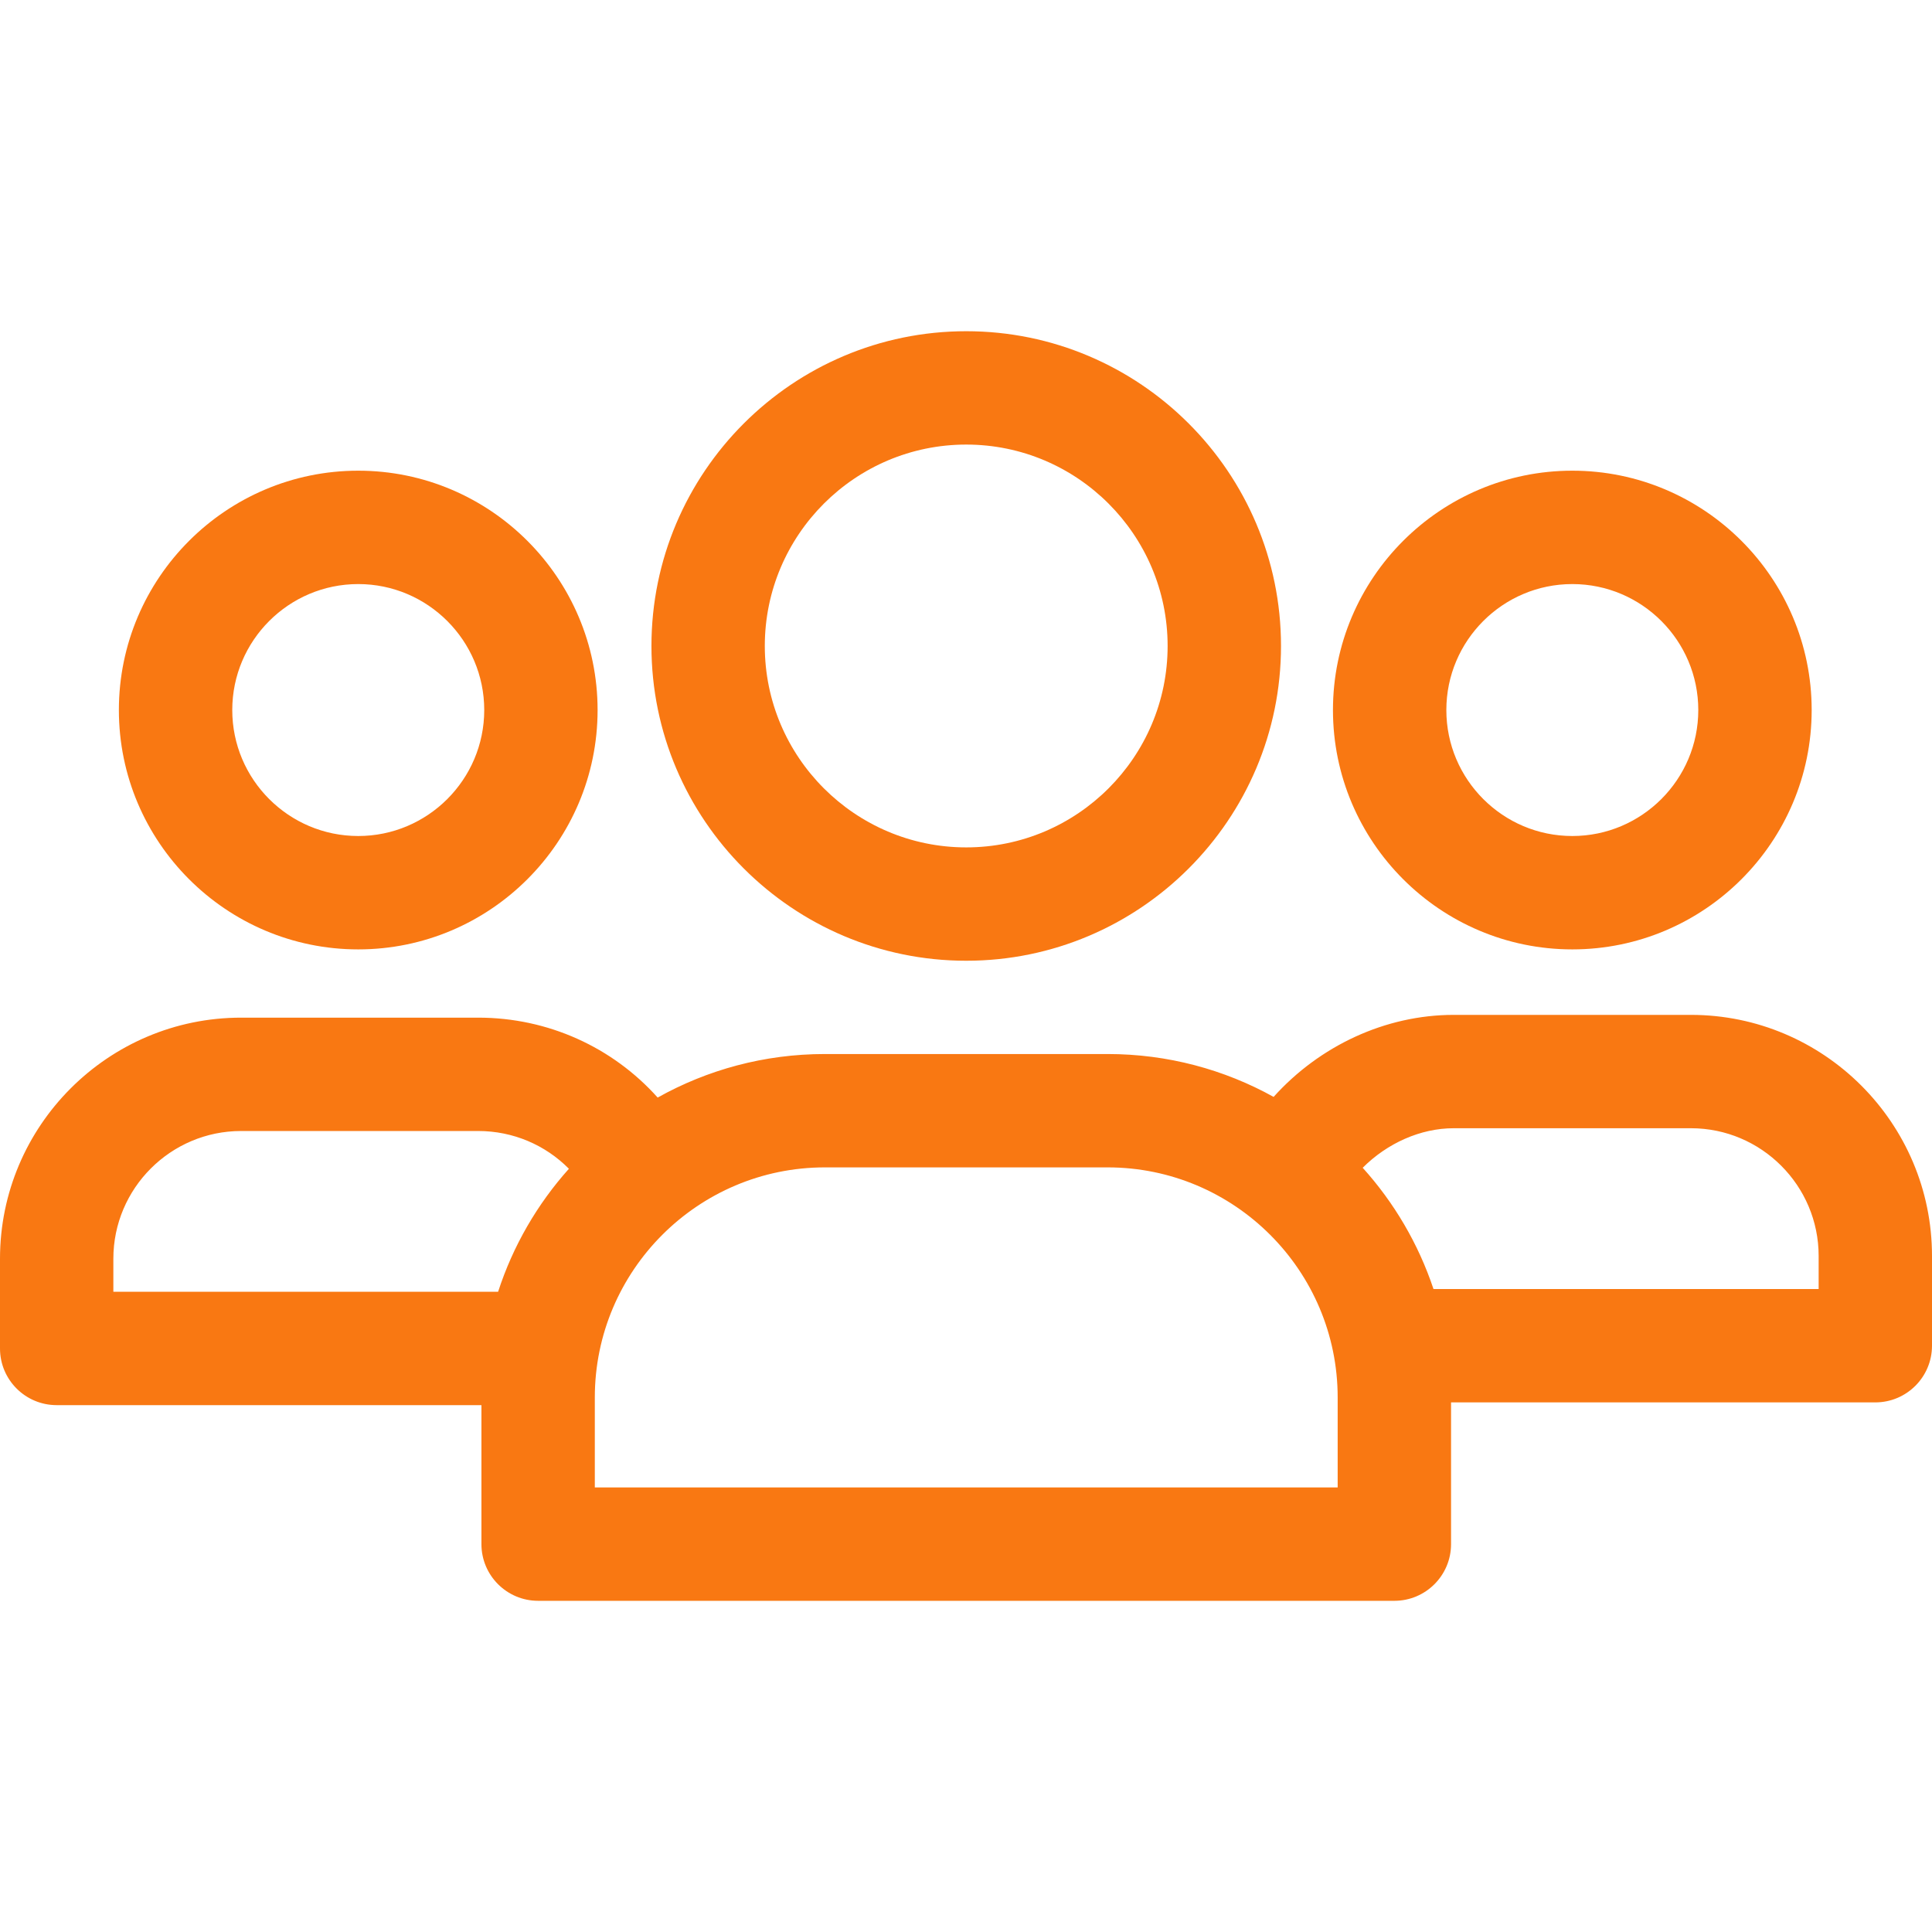 <svg width="64" height="64" viewBox="0 0 64 64" fill="none" xmlns="http://www.w3.org/2000/svg">
<g clip-path="url(#clip0)">
<path d="M32.008 31.826C37.757 31.826 42.435 27.149 42.435 21.399C42.435 15.649 37.757 10.972 32.008 10.972C26.258 10.972 21.58 15.649 21.58 21.399C21.58 27.149 26.258 31.826 32.008 31.826ZM32.008 14.727C35.687 14.727 38.679 17.72 38.679 21.399C38.679 25.078 35.687 28.071 32.008 28.071C28.328 28.071 25.335 25.078 25.335 21.399C25.335 17.72 28.329 14.727 32.008 14.727Z" fill="#F97812"/>
<path d="M52.085 31.45C56.457 31.45 60.014 27.893 60.014 23.521C60.014 19.149 56.457 15.592 52.085 15.592C47.713 15.592 44.156 19.149 44.156 23.521C44.156 27.893 47.713 31.45 52.085 31.45ZM52.085 19.348C54.386 19.348 56.258 21.22 56.258 23.521C56.258 25.822 54.386 27.694 52.085 27.694C49.784 27.694 47.912 25.822 47.912 23.521C47.912 21.22 49.784 19.348 52.085 19.348Z" fill="#F97812"/>
<path d="M56.013 33.619H48.157C45.893 33.619 43.712 34.644 42.19 36.336C40.559 35.431 38.684 34.916 36.691 34.916H27.326C25.316 34.916 23.426 35.44 21.786 36.358C20.294 34.692 18.154 33.711 15.843 33.711H7.987C3.583 33.711 0 37.294 0 41.698V44.67C0 45.707 0.841 46.547 1.878 46.547H15.948V51.151C15.948 52.188 16.789 53.029 17.826 53.029H46.19C47.227 53.029 48.068 52.188 48.068 51.151V46.456H62.122C63.159 46.456 64 45.615 64 44.578V41.606C64 37.202 60.417 33.619 56.013 33.619ZM3.755 41.698C3.755 39.365 5.654 37.466 7.987 37.466H15.843C16.994 37.466 18.064 37.927 18.846 38.717C17.801 39.884 16.994 41.268 16.5 42.792H3.755V41.698ZM44.312 49.273H19.704V46.293C19.704 42.09 23.123 38.671 27.326 38.671H36.691C40.893 38.671 44.312 42.09 44.312 46.293V49.273H44.312ZM60.245 42.7H47.486C46.985 41.198 46.179 39.835 45.141 38.684C45.951 37.873 47.052 37.374 48.157 37.374H56.013C58.346 37.374 60.245 39.273 60.245 41.606V42.7Z" fill="#F97812"/>
<path d="M11.867 31.45C16.239 31.45 19.796 27.893 19.796 23.521C19.796 19.149 16.239 15.592 11.867 15.592C7.495 15.592 3.938 19.149 3.938 23.521C3.938 27.893 7.495 31.45 11.867 31.45ZM11.867 19.348C14.168 19.348 16.041 21.22 16.041 23.521C16.041 25.822 14.168 27.694 11.867 27.694C9.566 27.694 7.694 25.822 7.694 23.521C7.694 21.22 9.566 19.348 11.867 19.348Z" fill="#F97812"/>
</g>
<defs>
<clipPath id="clip0">
<rect width="64" height="64" fill="white"/>
</clipPath>
</defs>
</svg>

